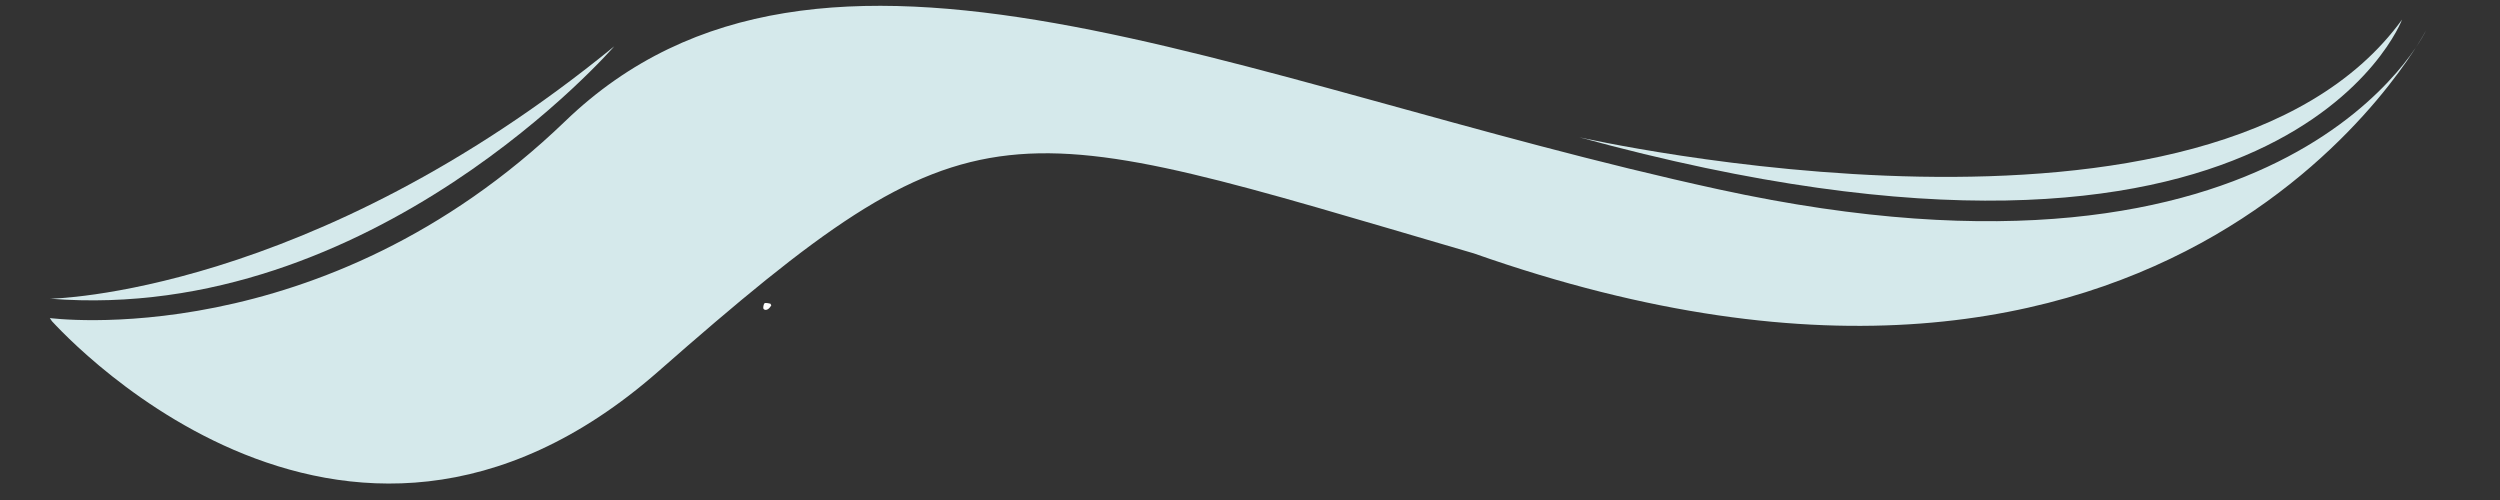 <svg xmlns="http://www.w3.org/2000/svg" xmlns:xlink="http://www.w3.org/1999/xlink" width="200" zoomAndPan="magnify" viewBox="0 0 150 30" height="40" preserveAspectRatio="xMidYMid meet" version="1.0"><rect x="0" y="0" width="150" height="30" fill="#333333" stroke="none"/><defs><clipPath id="f57fb7d23e"><path d="M 2.938 0.297 L 145.641 0.297 L 145.641 29.031 L 2.938 29.031 Z M 2.938 0.297 " clip-rule="nonzero"/></clipPath><clipPath id="706ae47307"><path d="M 147.367 4.543 L 40.84 75.816 L 2.457 18.285 L 108.98 -52.988 Z M 147.367 4.543 " clip-rule="nonzero"/></clipPath><clipPath id="eed779ab3a"><path d="M 147.367 4.543 L 40.84 75.816 L 2.457 18.285 L 108.98 -52.988 Z M 147.367 4.543 " clip-rule="nonzero"/></clipPath><clipPath id="4e8a9bb51b"><path d="M 3 2.711 L 36.891 2.711 L 36.891 18.074 L 3 18.074 Z M 3 2.711 " clip-rule="nonzero"/></clipPath><clipPath id="06e956daeb"><path d="M 147.367 4.543 L 40.84 75.816 L 2.457 18.285 L 108.98 -52.988 Z M 147.367 4.543 " clip-rule="nonzero"/></clipPath><clipPath id="0f8493cb7b"><path d="M 147.367 4.543 L 40.84 75.816 L 2.457 18.285 L 108.98 -52.988 Z M 147.367 4.543 " clip-rule="nonzero"/></clipPath><clipPath id="de613afa14"><path d="M 94.625 1.16 L 144.262 1.16 L 144.262 12.203 L 94.625 12.203 Z M 94.625 1.16 " clip-rule="nonzero"/></clipPath><clipPath id="9bab89e779"><path d="M 147.367 4.543 L 40.84 75.816 L 2.457 18.285 L 108.98 -52.988 Z M 147.367 4.543 " clip-rule="nonzero"/></clipPath><clipPath id="c9f1aef81d"><path d="M 147.367 4.543 L 40.84 75.816 L 2.457 18.285 L 108.98 -52.988 Z M 147.367 4.543 " clip-rule="nonzero"/></clipPath><clipPath id="f8f8ca7d8e"><path d="M 45.797 18.172 L 46.277 18.172 L 46.277 18.594 L 45.797 18.594 Z M 45.797 18.172 " clip-rule="nonzero"/></clipPath><clipPath id="fdc0cd9e82"><path d="M 46.277 18.324 C 46.07 18.676 45.863 18.609 45.812 18.531 C 45.773 18.469 45.812 18.246 45.875 18.195 C 45.941 18.145 46.227 18.223 46.227 18.223 " clip-rule="nonzero"/></clipPath></defs><g clip-path="url(#f57fb7d23e)"><g clip-path="url(#706ae47307)"><g clip-path="url(#eed779ab3a)"><path fill="#d5e9eb" d="M 145.559 1.832 C 145.559 1.832 130.816 30.133 88.43 15.203 C 60.082 6.914 58.691 5.434 39.508 22.277 C 20.32 39.117 2.941 19.078 2.941 19.078 C 2.941 19.078 19.328 21.32 33.918 7.266 C 49.238 -7.496 73.906 5 103.145 11.367 C 137.559 18.863 145.559 1.832 145.559 1.832 Z M 145.559 1.832 " fill-opacity="1" fill-rule="nonzero"/></g></g></g><g clip-path="url(#4e8a9bb51b)"><g clip-path="url(#06e956daeb)"><g clip-path="url(#0f8493cb7b)"><path fill="#d5e9eb" d="M 36.852 2.781 C 36.852 2.781 22.398 19.461 3.004 17.922 C 3.004 17.922 18.566 17.723 36.852 2.781 Z M 36.852 2.781 " fill-opacity="1" fill-rule="nonzero"/></g></g></g><g clip-path="url(#de613afa14)"><g clip-path="url(#9bab89e779)"><g clip-path="url(#c9f1aef81d)"><path fill="#d5e9eb" d="M 144.125 1.172 C 144.125 1.172 137.137 19.844 94.762 8.238 C 94.77 8.234 132.75 16.895 144.125 1.172 Z M 144.125 1.172 " fill-opacity="1" fill-rule="nonzero"/></g></g></g><g clip-path="url(#f8f8ca7d8e)"><g clip-path="url(#fdc0cd9e82)"><path fill="#ffffff" d="M 45.297 17.68 L 46.809 17.68 L 46.809 19.152 L 45.297 19.152 Z M 45.297 17.68 " fill-opacity="1" fill-rule="nonzero"/></g></g></svg>
